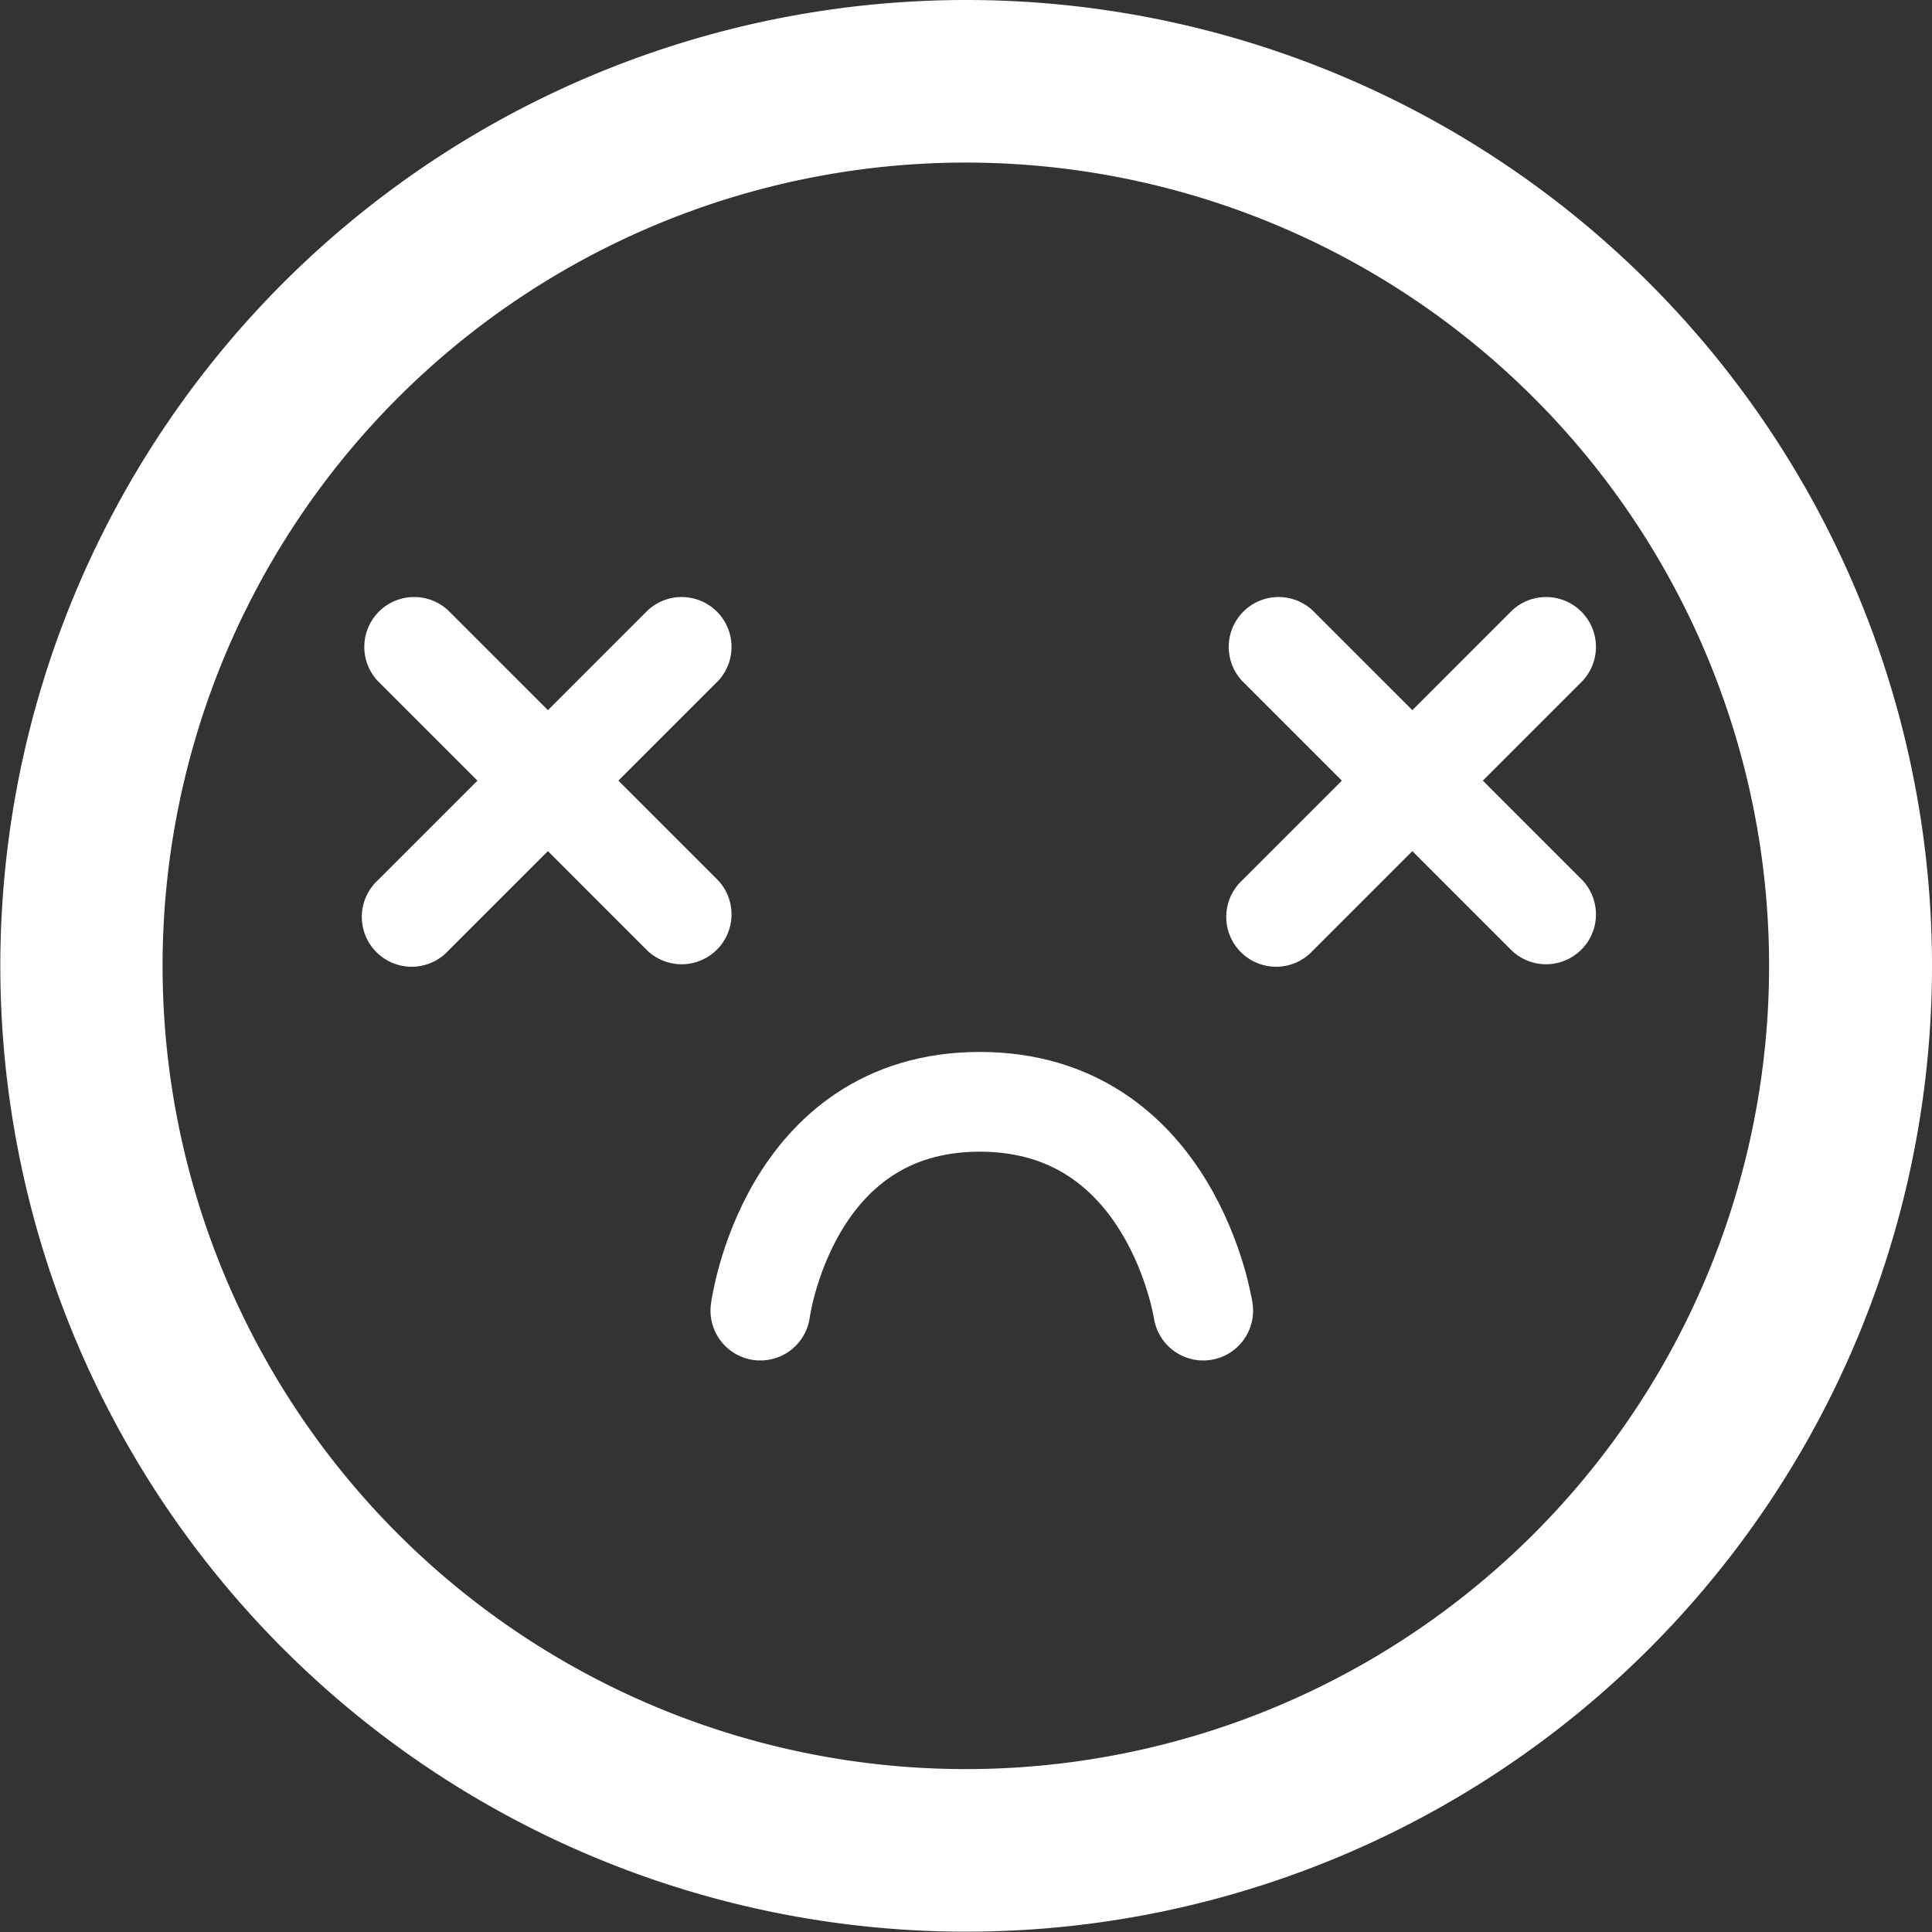 <svg xmlns="http://www.w3.org/2000/svg" viewBox="0 0 58.11 58.11"><rect x="0" y="0" width="58.11" height="58.11" fill="#333333" stroke="none"/><title>Asset 4</title><g id="Layer_2" data-name="Layer 2"><g id="Poor"><path id="Head" d="M29.05.5A28.55,28.55,0,1,0,57.61,29.05,28.55,28.55,0,0,0,29.05.5Zm0,53.21A24.66,24.66,0,1,1,53.71,29.05,24.66,24.66,0,0,1,29.05,53.71Z" fill="#fff" stroke="#fff" stroke-miterlimit="10"/><path id="Mouth" d="M22.87,39.42s.82-6.28,6.6-6.28,6.72,6.28,6.72,6.28" fill="none" stroke="#fff" stroke-linecap="round" stroke-miterlimit="10" stroke-width="3"/><g id="Eyes"><path id="L_Eye" data-name="L Eye" d="M18.6,23.48l3-3a1.5,1.5,0,0,0-2.12-2.12l-3,3-3-3a1.5,1.5,0,0,0-2.12,2.12l3,3-3,3a1.5,1.5,0,1,0,2.12,2.12l3-3,3,3a1.5,1.5,0,0,0,2.12-2.12Z" fill="#fff"/><path id="R_Eye" data-name="R Eye" d="M44.6,23.48l3-3a1.5,1.5,0,0,0-2.12-2.12l-3,3-3-3a1.5,1.5,0,0,0-2.12,2.12l3,3-3,3a1.5,1.5,0,1,0,2.12,2.12l3-3,3,3a1.5,1.5,0,0,0,2.12-2.12Z" fill="#fff"/></g></g></g></svg>